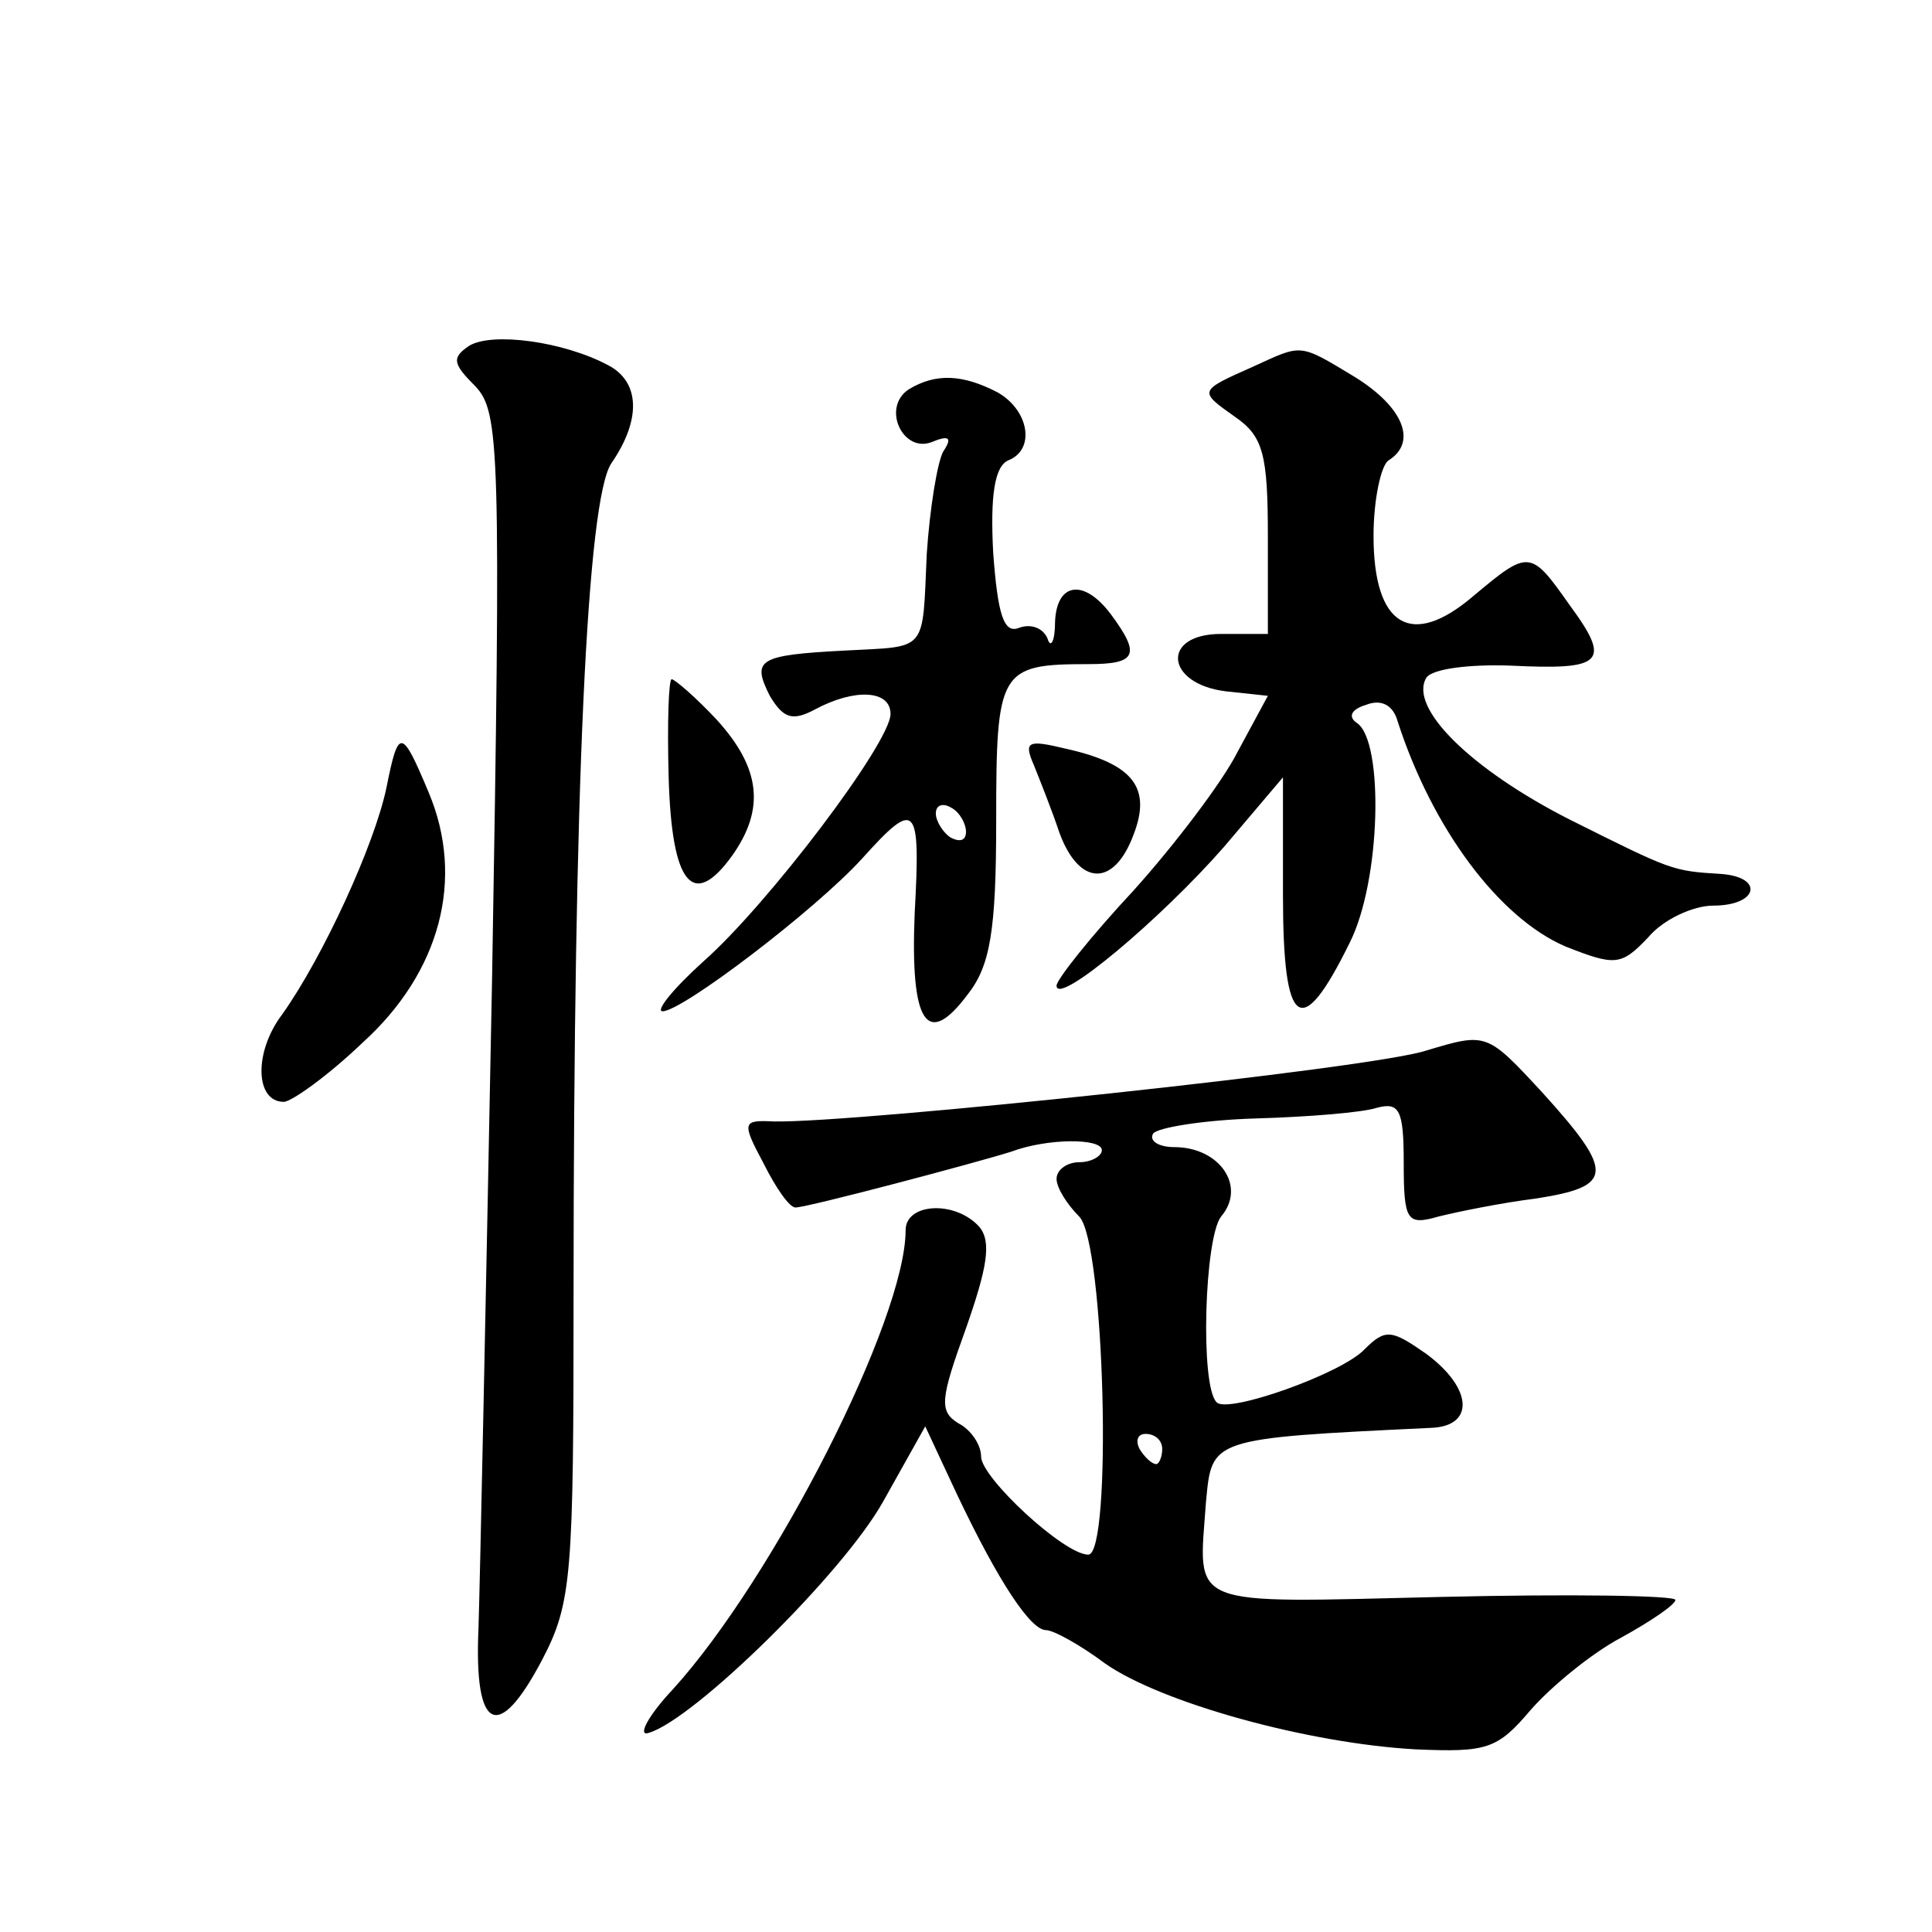 <?xml version="1.0" standalone="no"?>
<!DOCTYPE svg PUBLIC "-//W3C//DTD SVG 20010904//EN"
 "http://www.w3.org/TR/2001/REC-SVG-20010904/DTD/svg10.dtd">
<svg version="1.0" xmlns="http://www.w3.org/2000/svg"
 width="128pt" height="128pt" viewBox="0 0 128 128"
 preserveAspectRatio="xMidYMid meet">
<g transform="translate(0,128) scale(0.1,-0.1)"
fill="#0" stroke="none">
<path d="M311 1051 c-12 -8 -11 -12 4 -27 16 -17 17 -41 11 -393 -4 -207 -8 -400
-9 -430 -3 -68 13 -76 42 -21 20 38 21 56 21 243 0 337 9 526 25 550 20 29 19 54
-2 65 -30 16 -77 22 -92 13z M830 1037 c-36 -16 -36 -16 -12 -33 19 -13 22 -25
22 -80 l0 -64 -31 0 c-40 0 -37 -33 3 -38 l28 -3 -20 -37 c-10 -20 -42 -62 -69
-92 -28 -30 -51 -59 -51 -63 0 -14 69 44 111 92 l39 46 0 -78 c0 -89 12 -97 44
-32 21 41 23 134 5 146 -6 4 -4 9 6 12 10 4 18 0 21 -11 23 -71 67 -130 111 -149
33 -13 37 -13 55 6 10 12 30 21 43 21 30 0 34 19 5 21 -32 2 -32 2 -100 36 -65
33 -107 74 -95 94 4 6 29 9 56 8 61 -3 67 2 39 40 -26 37 -27 37 -64 6 -41 -35
-66 -20 -66 40 0 24 5 47 10 50 19 12 10 35 -22 55 -38 23 -35 22 -68 7z M602 1022
c-18 -12 -4 -42 15 -35 12 5 14 3 8 -6 -4 -7 -9 -38 -11 -68 -3 -66 1 -61 -54 -64
-58 -3 -62 -6 -50 -30 9 -15 15 -17 30 -9 26 14 50 13 50 -3 0 -19 -81 -126 -124
-164 -20 -18 -32 -33 -27 -33 13 0 101 67 132 101 36 40 39 37 35 -36 -3 -73 8
-90 35 -54 15 19 19 42 19 115 0 100 2 104 61 104 32 0 35 6 15 33 -18 24 -36 21
-37 -5 0 -13 -3 -18 -5 -11 -3 7 -11 10 -19 7 -10 -4 -14 9 -17 50 -2 38 1 57 10
61 18 7 14 33 -7 45 -23 12 -41 13 -59 2z m38 -293 c0 -6 -4 -7 -10 -4 -5 3 -10
11 -10 16 0 6 5 7 10 4 6 -3 10 -11 10 -16z M443 765 c2 -71 16 -88 42 -52 22 31
19 58 -10 90 -14 15 -28 27 -30 27 -2 0 -3 -29 -2 -65z M256 758 c-8 -38 -42 -112
-69 -150 -19 -25 -18 -58 1 -58 5 0 29 17 52 39 52 47 68 109 44 166 -18 43 -20
43 -28 3z M685 773 c4 -10 12 -30 17 -45 13 -35 36 -36 49 -1 12 31 0 47 -45 57
-25 6 -28 5 -21 -11z M945 584 c-36 -12 -378 -48 -432 -47 -21 1 -22 0 -7 -28 8
-16 17 -29 21 -29 8 0 121 30 143 37 24 9 60 9 60 1 0 -4 -7 -8 -15 -8 -8 0 -15
-5 -15 -11 0 -6 7 -17 15 -25 17 -17 22 -224 6 -224 -16 0 -71 51 -71 65 0 8 -7
18 -15 22 -13 8 -12 16 5 63 14 40 17 57 9 67 -16 18 -49 16 -49 -2 0 -59 -87 -230
-154 -304 -17 -18 -24 -32 -16 -29 30 9 128 105 155 153 l28 50 21 -45 c28 -59
49 -90 59 -90 5 0 23 -10 39 -22 37 -26 134 -53 206 -57 47 -2 54 0 76 26 14 16
41 38 60 48 20 11 36 22 36 25 0 3 -70 4 -155 2 -171 -4 -161 -8 -156 63 4 42 2
42 149 49 29 1 28 26 -3 49 -23 16 -27 17 -41 3 -15 -16 -91 -43 -98 -35 -11 11
-8 109 3 123 17 20 -1 46 -31 46 -10 0 -17 4 -14 9 3 4 34 9 68 10 35 1 71 4 80
7 15 4 18 -1 18 -36 0 -39 2 -42 23 -36 12 3 41 9 65 12 51 8 52 17 4 70 -37 40
-37 40 -77 28z m-175 -264 c0 -5 -2 -10 -4 -10 -3 0 -8 5 -11 10 -3 6 -1 10 4 10
6 0 11 -4 11 -10z"/>
</g>
</svg>
